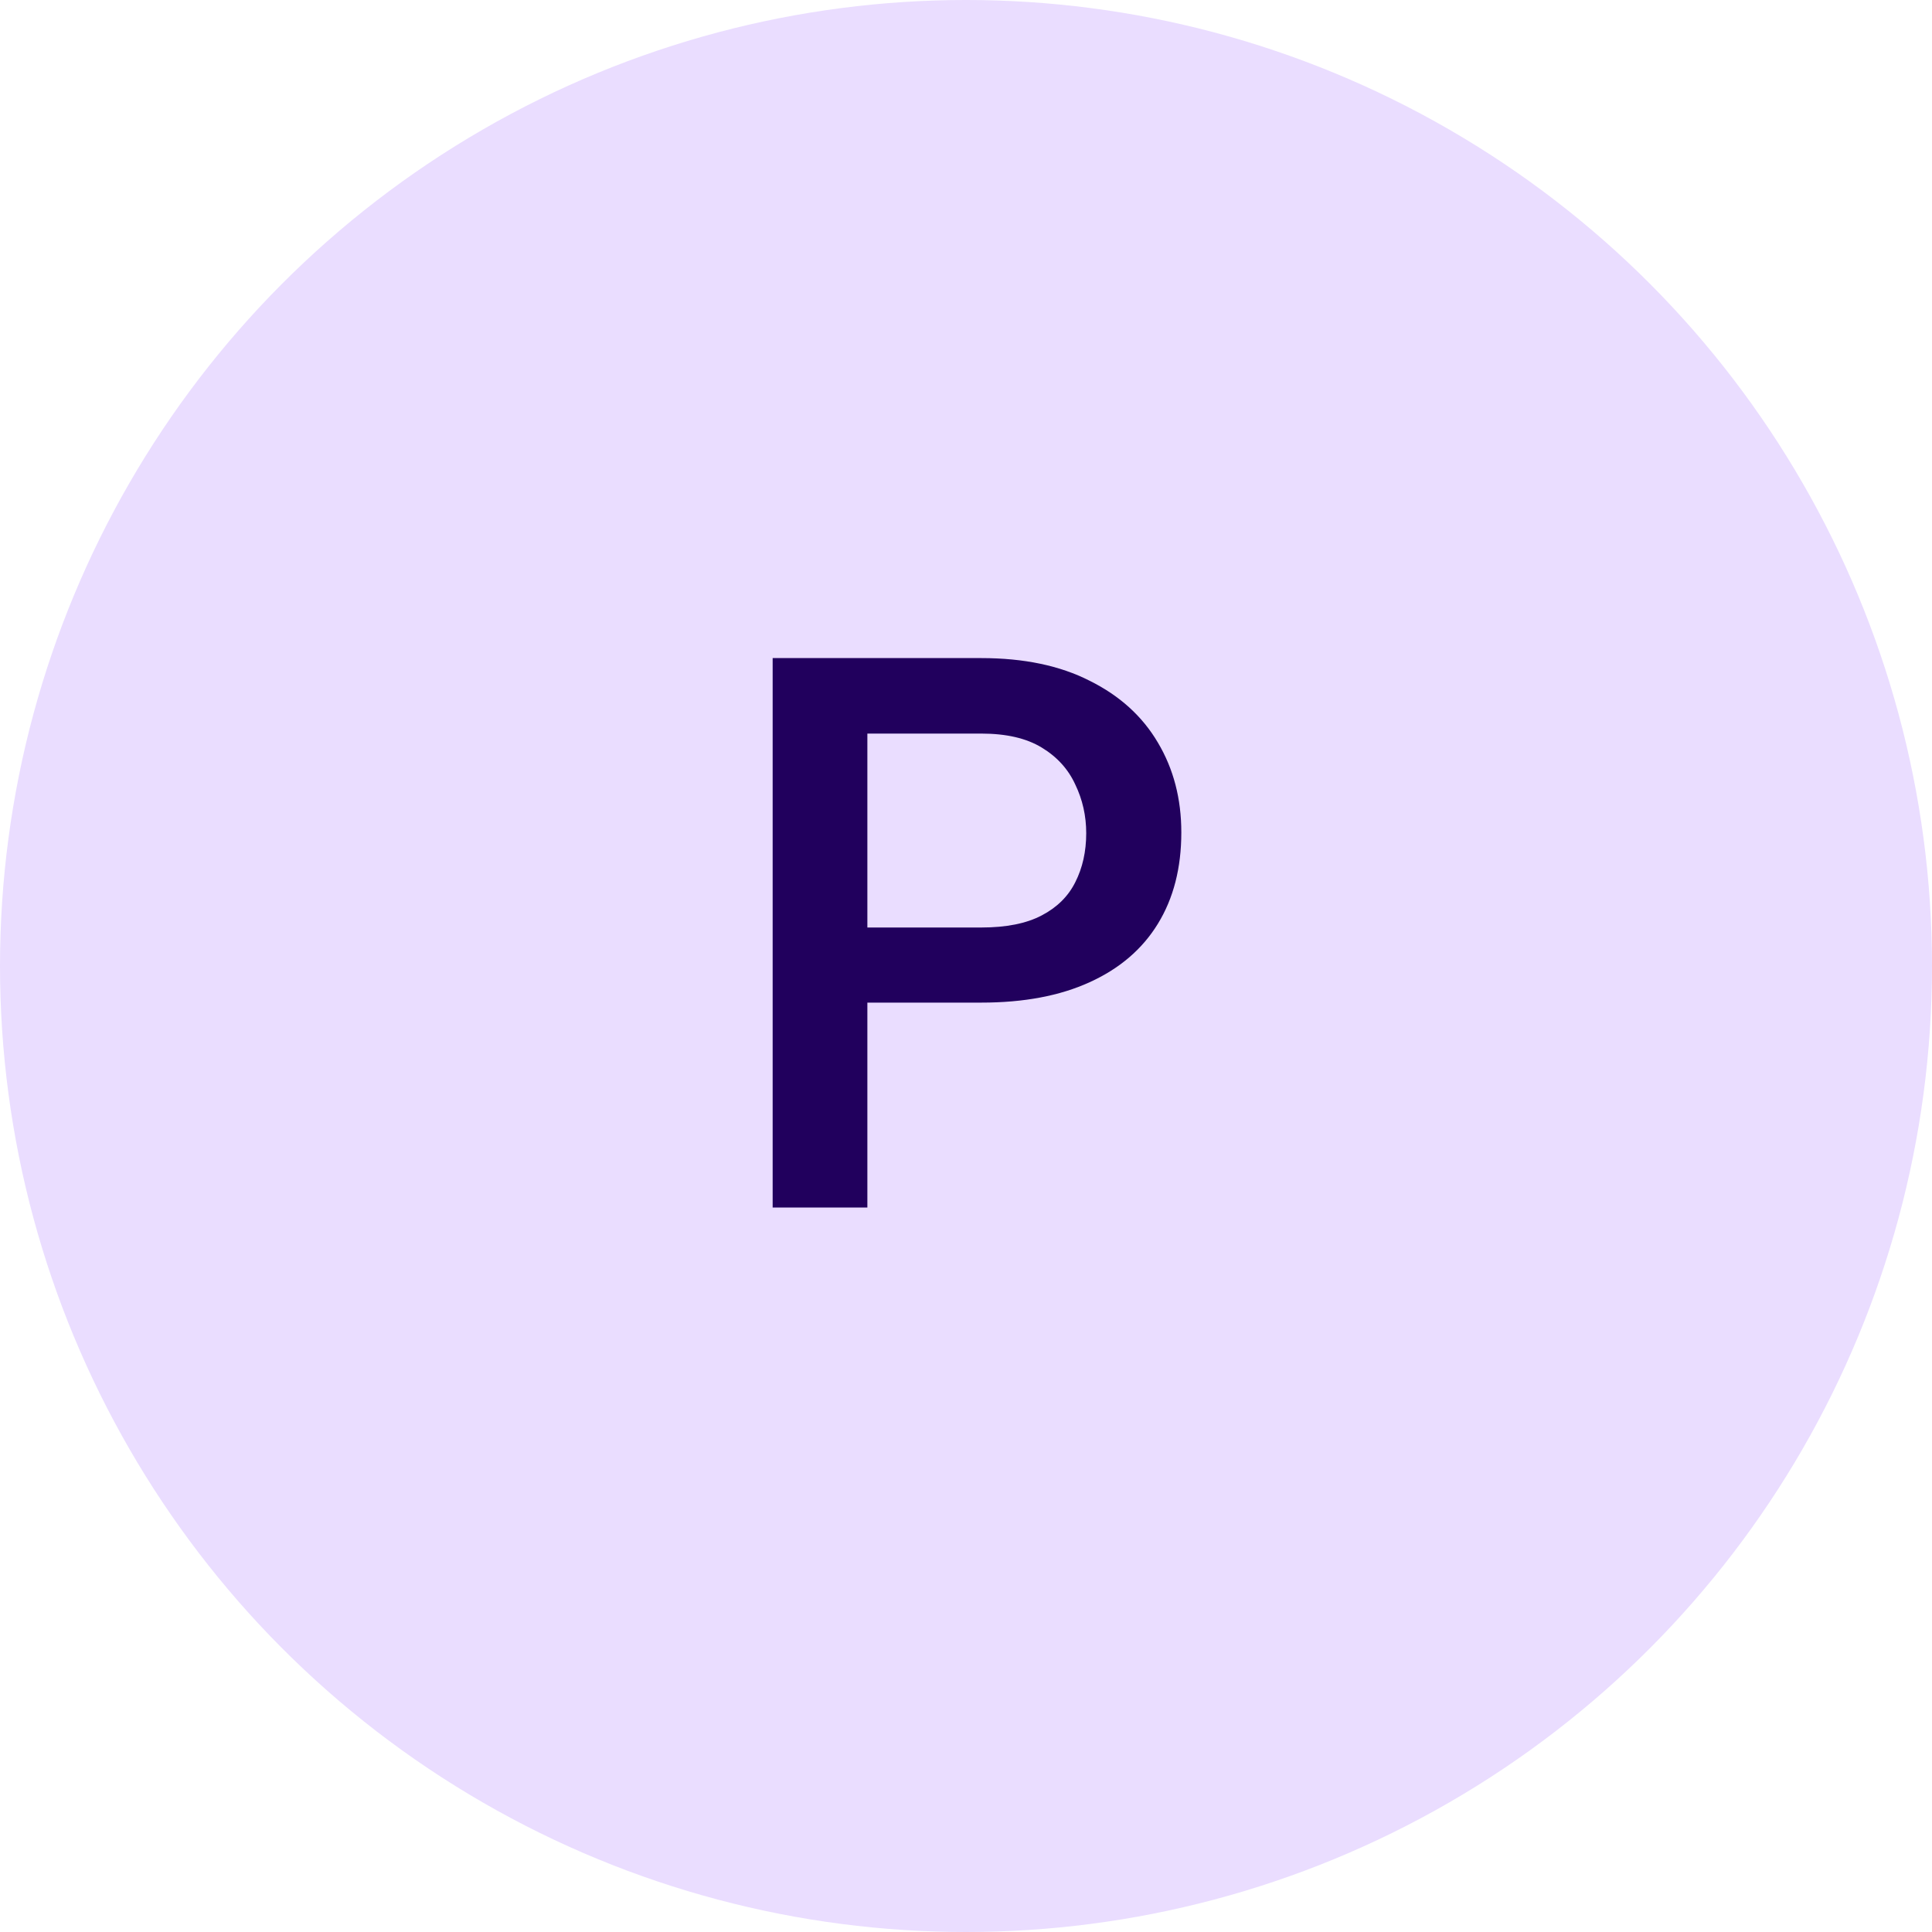 <svg width="40" height="40" viewBox="0 0 40 40" fill="none" xmlns="http://www.w3.org/2000/svg">
<g clip-path="url(#clip0_137_5393)">
<circle cx="20" cy="20" r="20" fill="#EADDFF"/>
<path d="M20.317 20.758H17.356V19.203H20.317C20.833 19.203 21.25 19.12 21.567 18.953C21.885 18.787 22.117 18.557 22.262 18.266C22.413 17.969 22.489 17.63 22.489 17.25C22.489 16.891 22.413 16.555 22.262 16.242C22.117 15.925 21.885 15.669 21.567 15.477C21.25 15.284 20.833 15.188 20.317 15.188H17.958V25H15.997V13.625H20.317C21.197 13.625 21.945 13.781 22.559 14.094C23.179 14.401 23.651 14.828 23.973 15.375C24.296 15.917 24.458 16.537 24.458 17.234C24.458 17.969 24.296 18.599 23.973 19.125C23.651 19.651 23.179 20.055 22.559 20.336C21.945 20.617 21.197 20.758 20.317 20.758Z" fill="#21005D"/>
</g>
<defs>
<clipPath id="clip0_137_5393">
<rect width="40" height="40" fill="white"/>
</clipPath>
</defs>
</svg>
